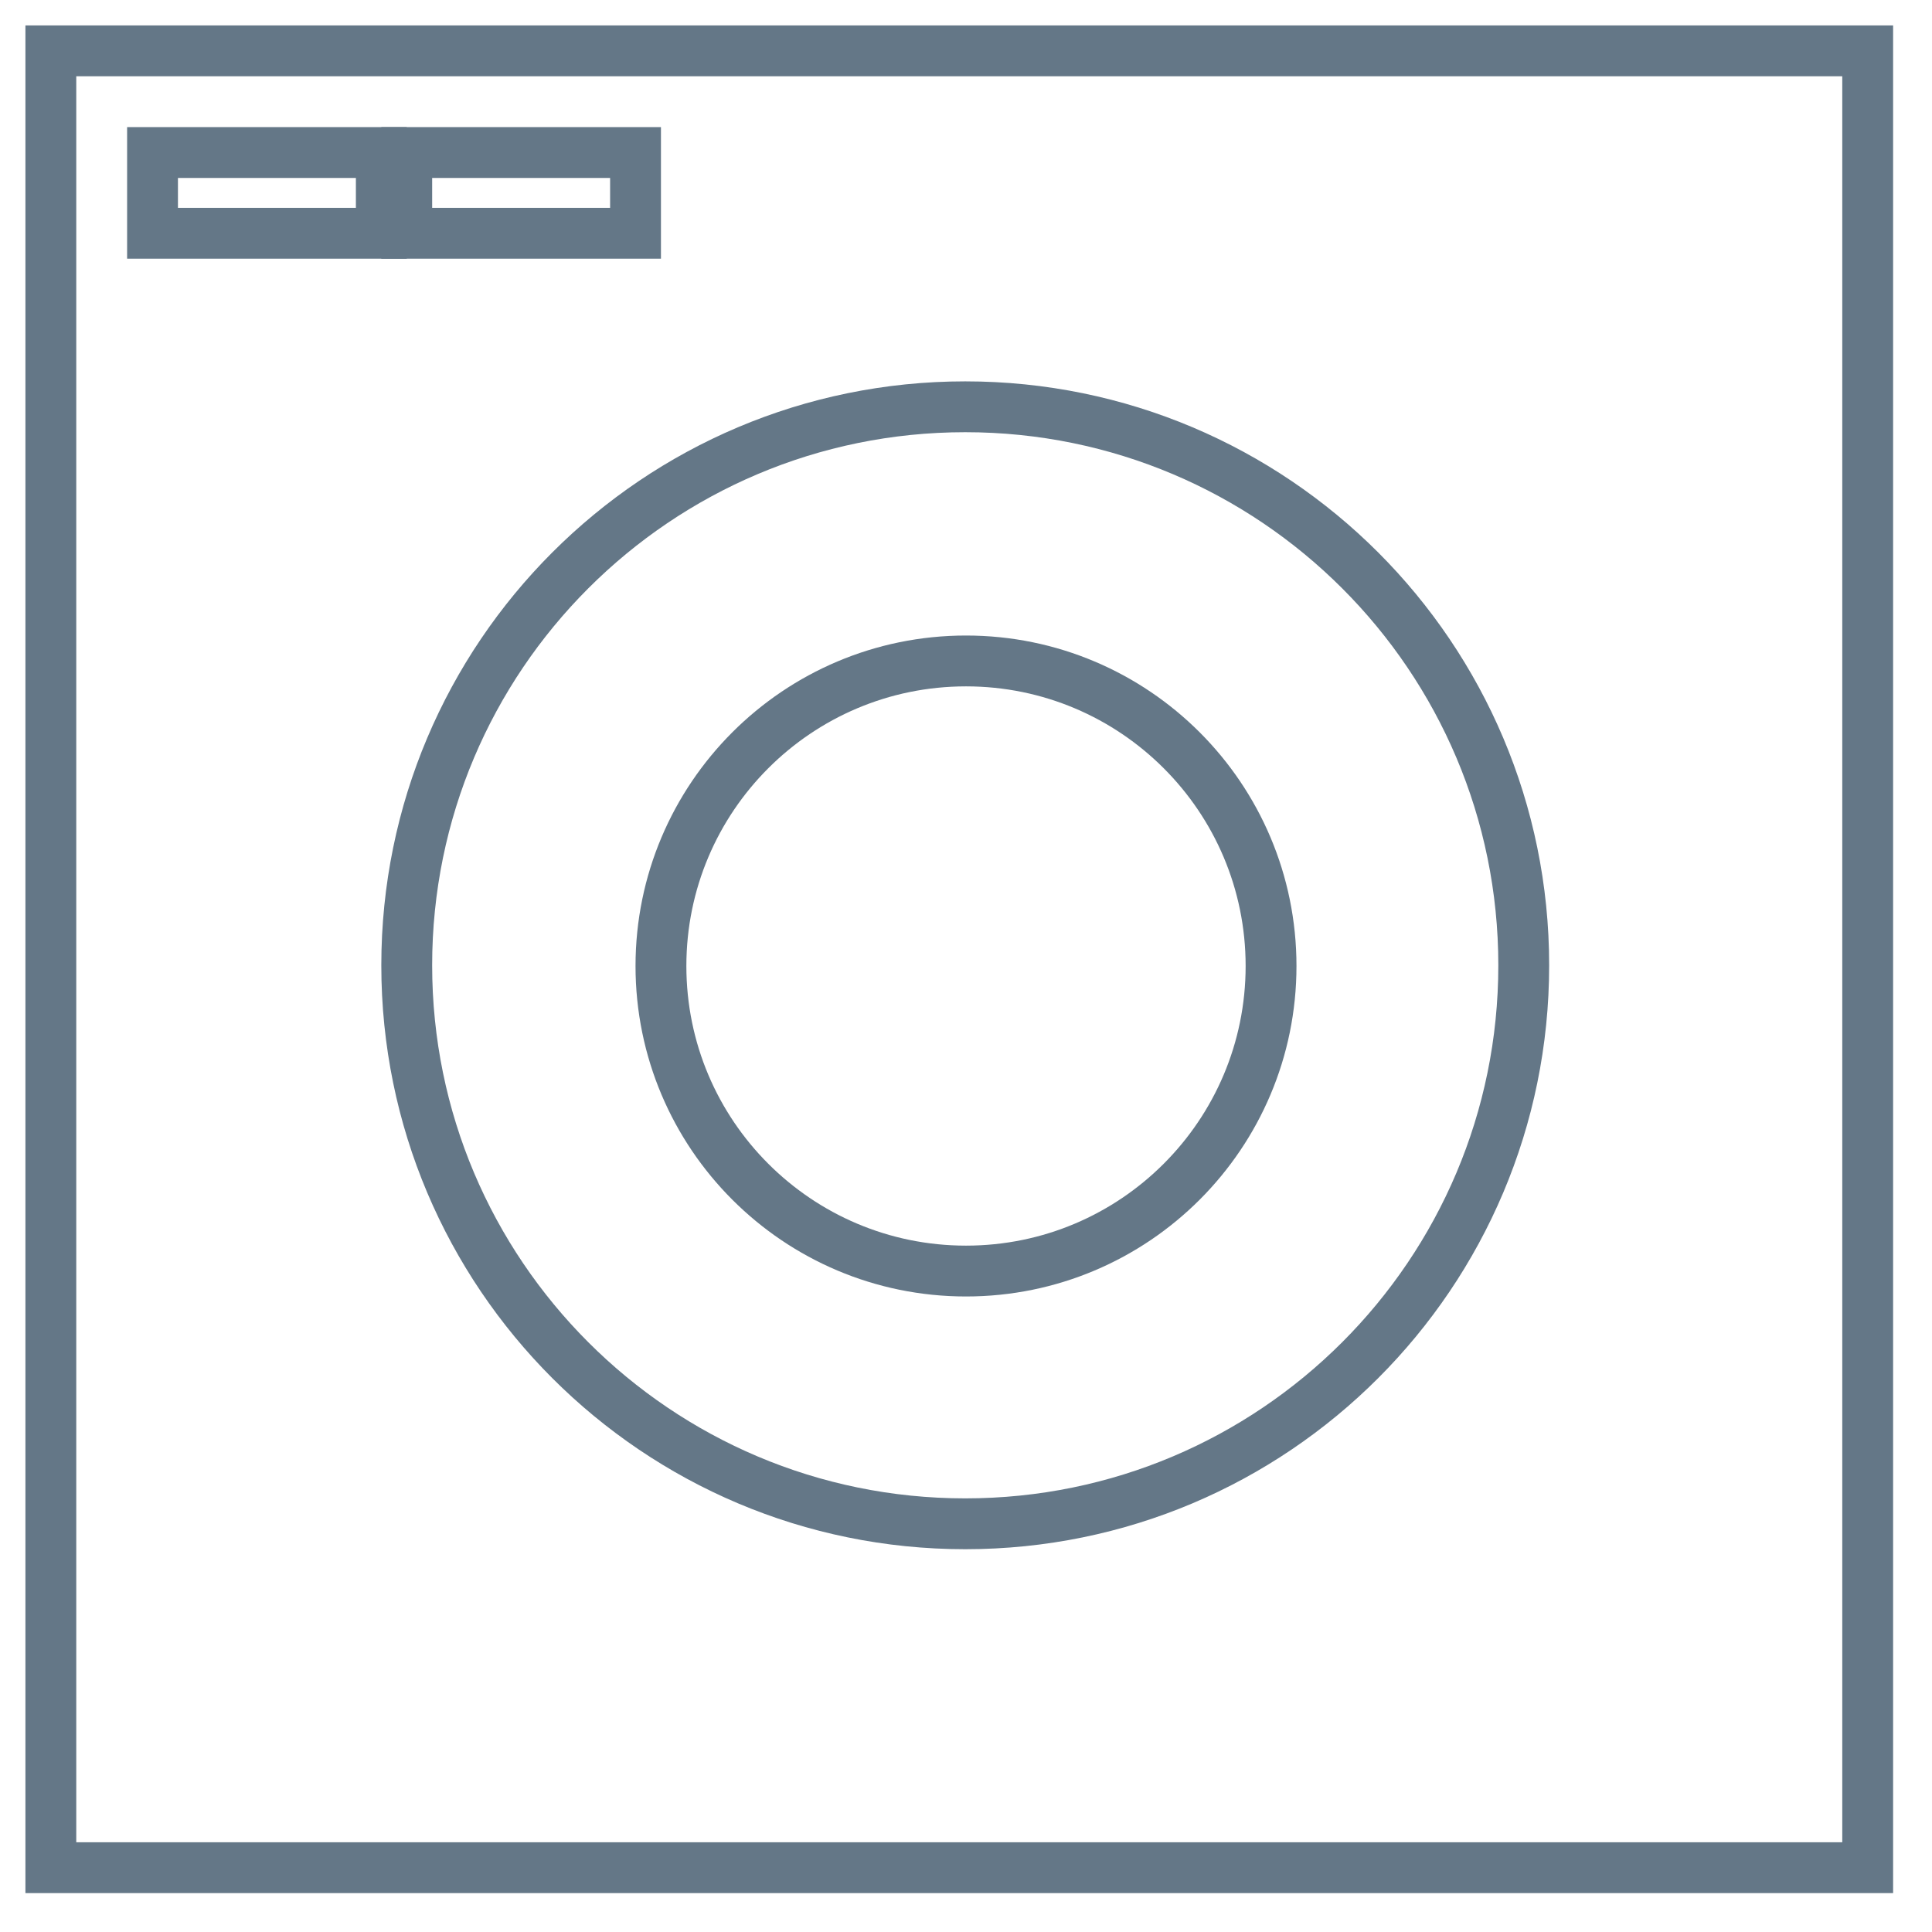 <svg xmlns="http://www.w3.org/2000/svg" width="38" viewBox="0 0 38 38" height="38" fill="none"><g stroke-miterlimit="10" stroke="#647787"><path d="m36.735 1h-35.735v35.735h35.735z"></path><path d="m18.985 29.971c-6.067 0-10.985-4.918-10.985-10.985s4.918-10.985 10.985-10.985 10.985 4.918 10.985 10.985-4.918 10.985-10.985 10.985z"></path><path d="m19 25c-3.314 0-6-2.686-6-6s2.686-6 6-6 6 2.686 6 6-2.686 6-6 6z"></path><path d="m7.5 3h-4.5v1.588h4.5z"></path><path d="m12.5 3h-4.5v1.588h4.5z"></path></g></svg>